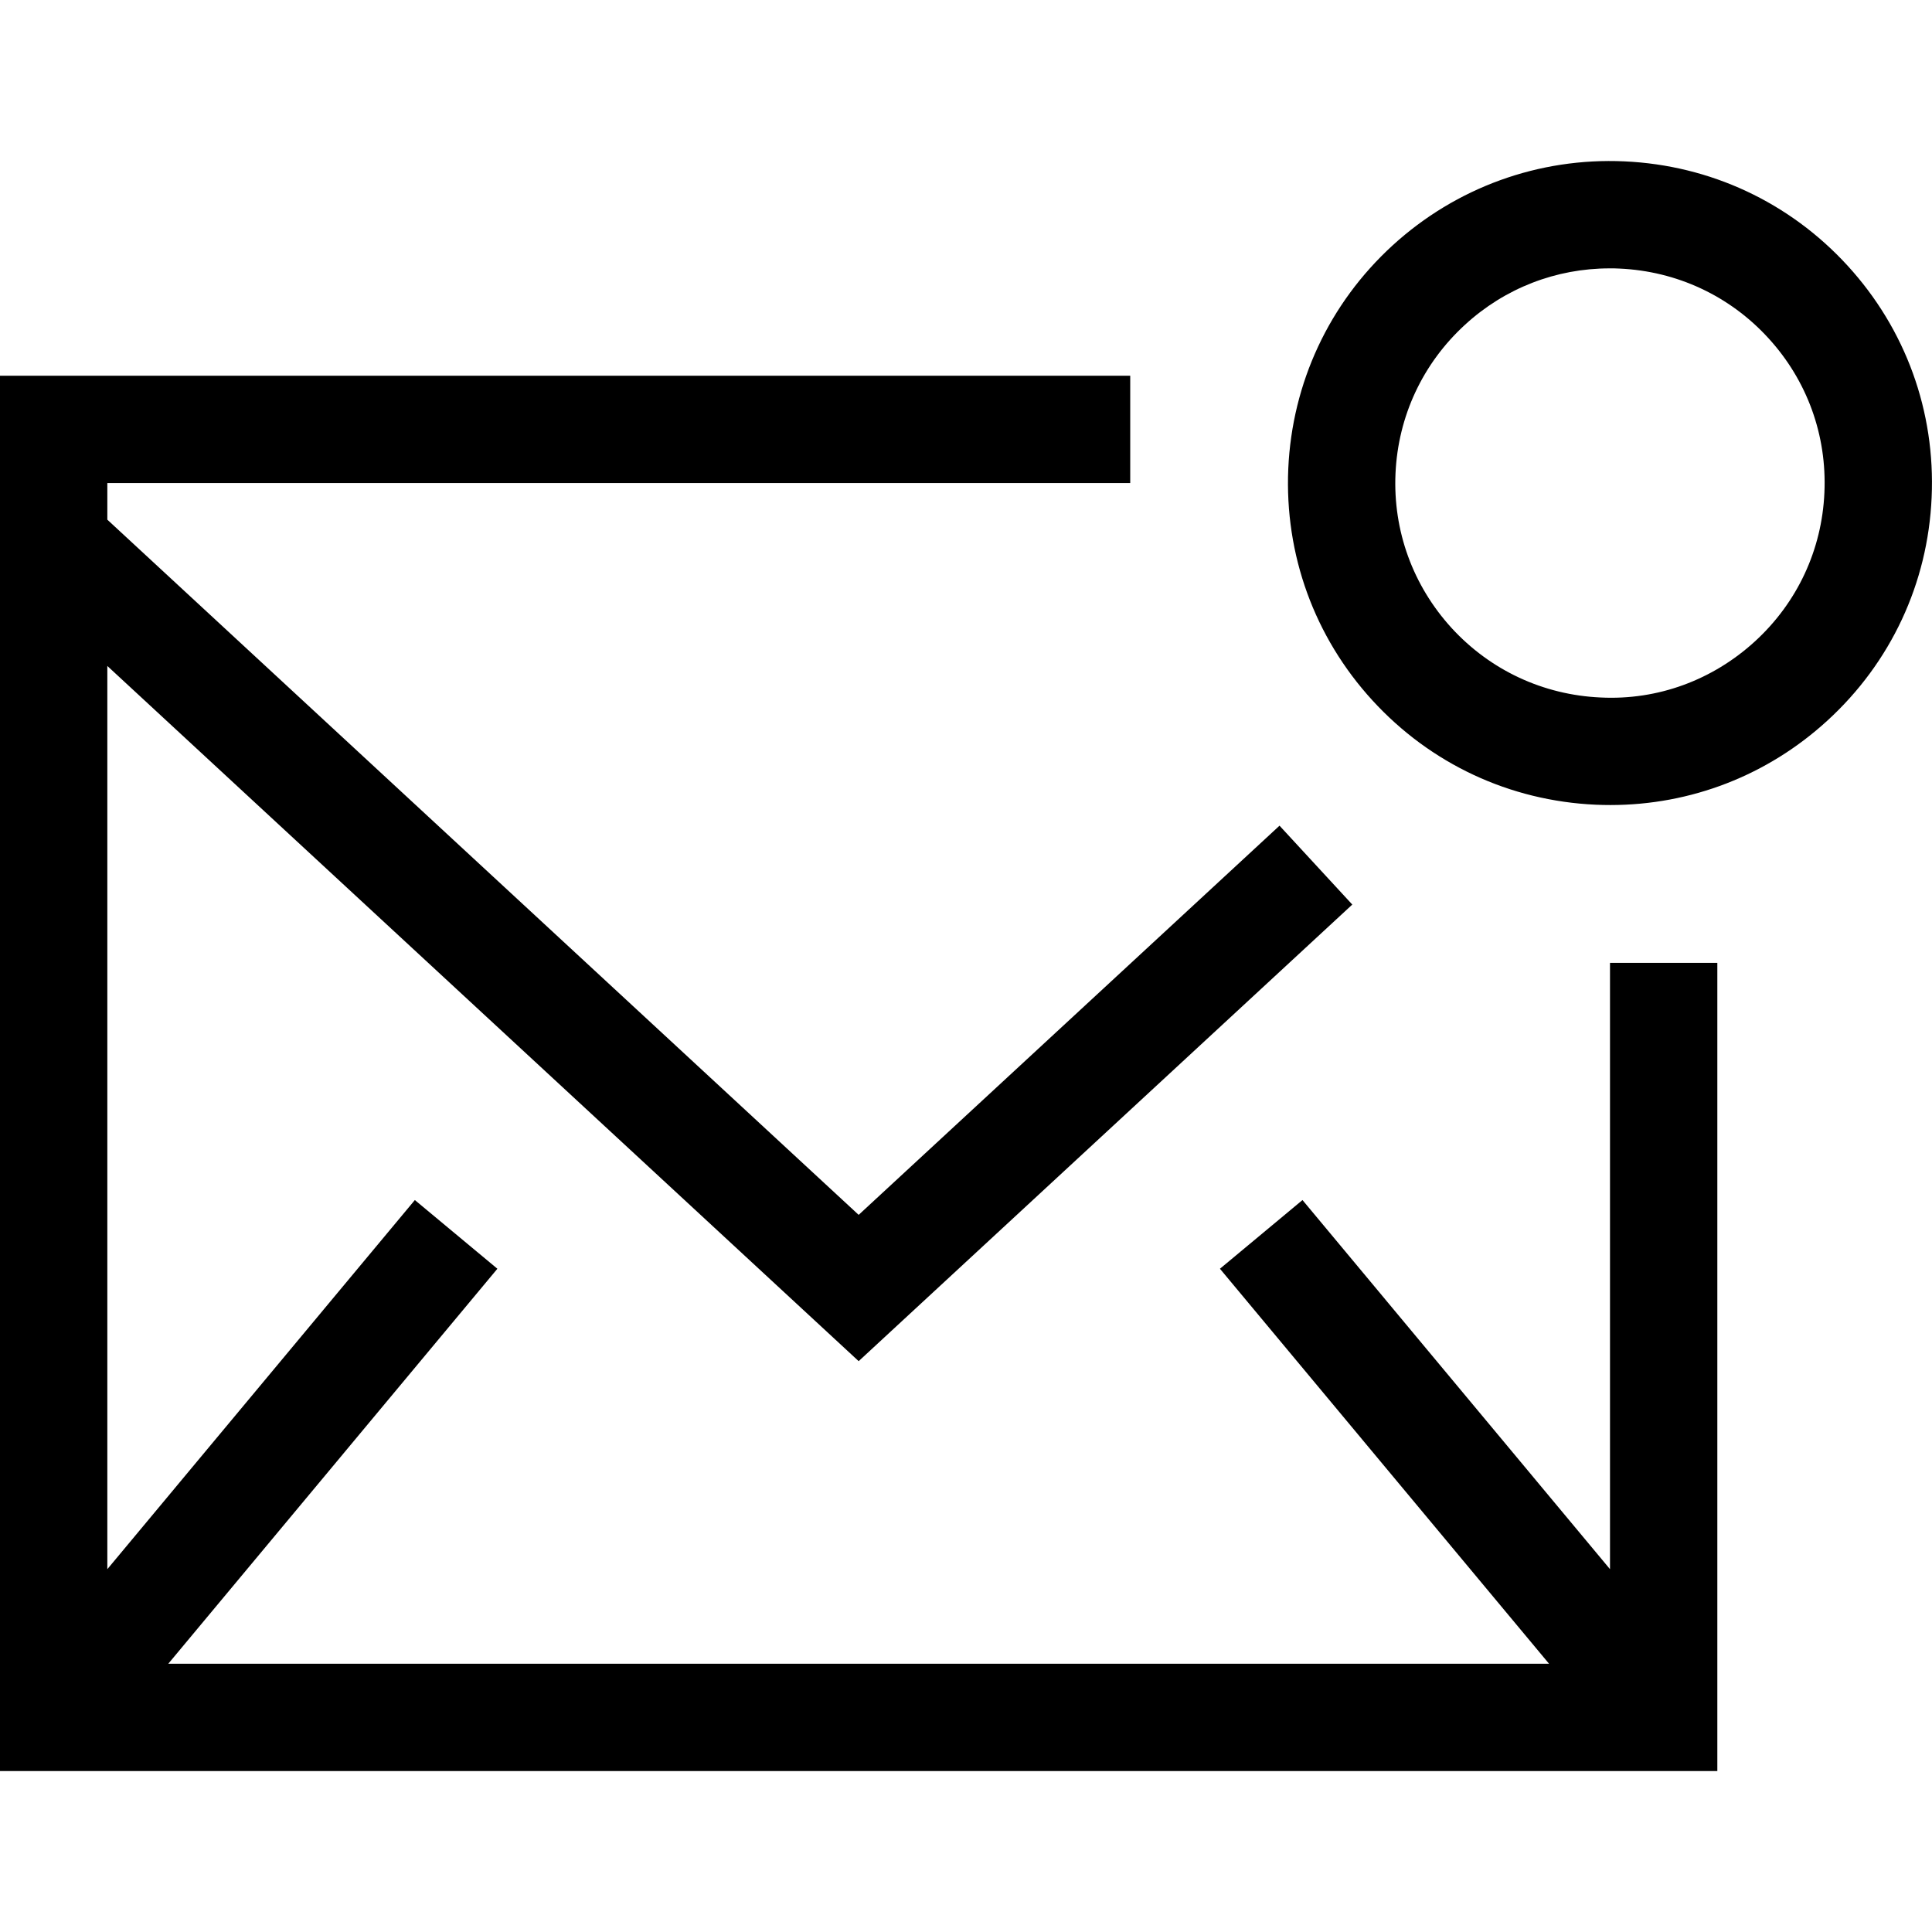 <?xml version="1.0" encoding="utf-8"?><!-- Скачано с сайта svg4.ru / Downloaded from svg4.ru -->
<svg fill="#000000" width="800px" height="800px" viewBox="0 0 1920 1920" xmlns="http://www.w3.org/2000/svg">
    <path d="M0 373.397v1386.667h1706.667v-803.2H1600v602.56l-305.6-366.827-82.027 68.267 327.04 392.533H167.253l327.04-392.533-82.026-68.267-305.6 366.827v-897.6l746.666 690.88 490.56-453.76-72.32-78.4-418.24 386.773-746.666-690.88v-36.373H1123.2V373.397H0Zm1383.957-129.525c63.147-57.707 145.494-87.36 230.294-83.52 85.333 3.84 164.16 40.64 221.866 103.68 57.707 63.04 87.36 144.853 83.52 230.293-3.733 85.334-40.533 164.16-103.68 221.867-59.413 54.4-135.573 83.84-215.573 83.84-4.907 0-9.707-.107-14.613-.32-85.44-3.84-164.16-40.64-221.867-103.68-57.707-63.04-87.36-144.853-83.627-230.293 3.84-85.334 40.64-164.16 103.68-221.867Zm215.787 22.827c-53.333 0-104.107 19.626-143.68 55.893-42.133 38.507-66.667 90.987-69.227 147.947-2.56 56.96 17.28 111.36 55.68 153.493 38.507 42.027 91.094 66.56 148.054 69.12 56.853 2.88 111.36-17.28 153.386-55.68 42.134-38.507 66.667-91.093 69.12-147.947 2.56-56.96-17.173-111.466-55.68-153.493-38.4-42.027-90.986-66.56-147.946-69.12-3.2-.213-6.4-.213-9.707-.213Z" fill-rule="evenodd"/>
</svg>
